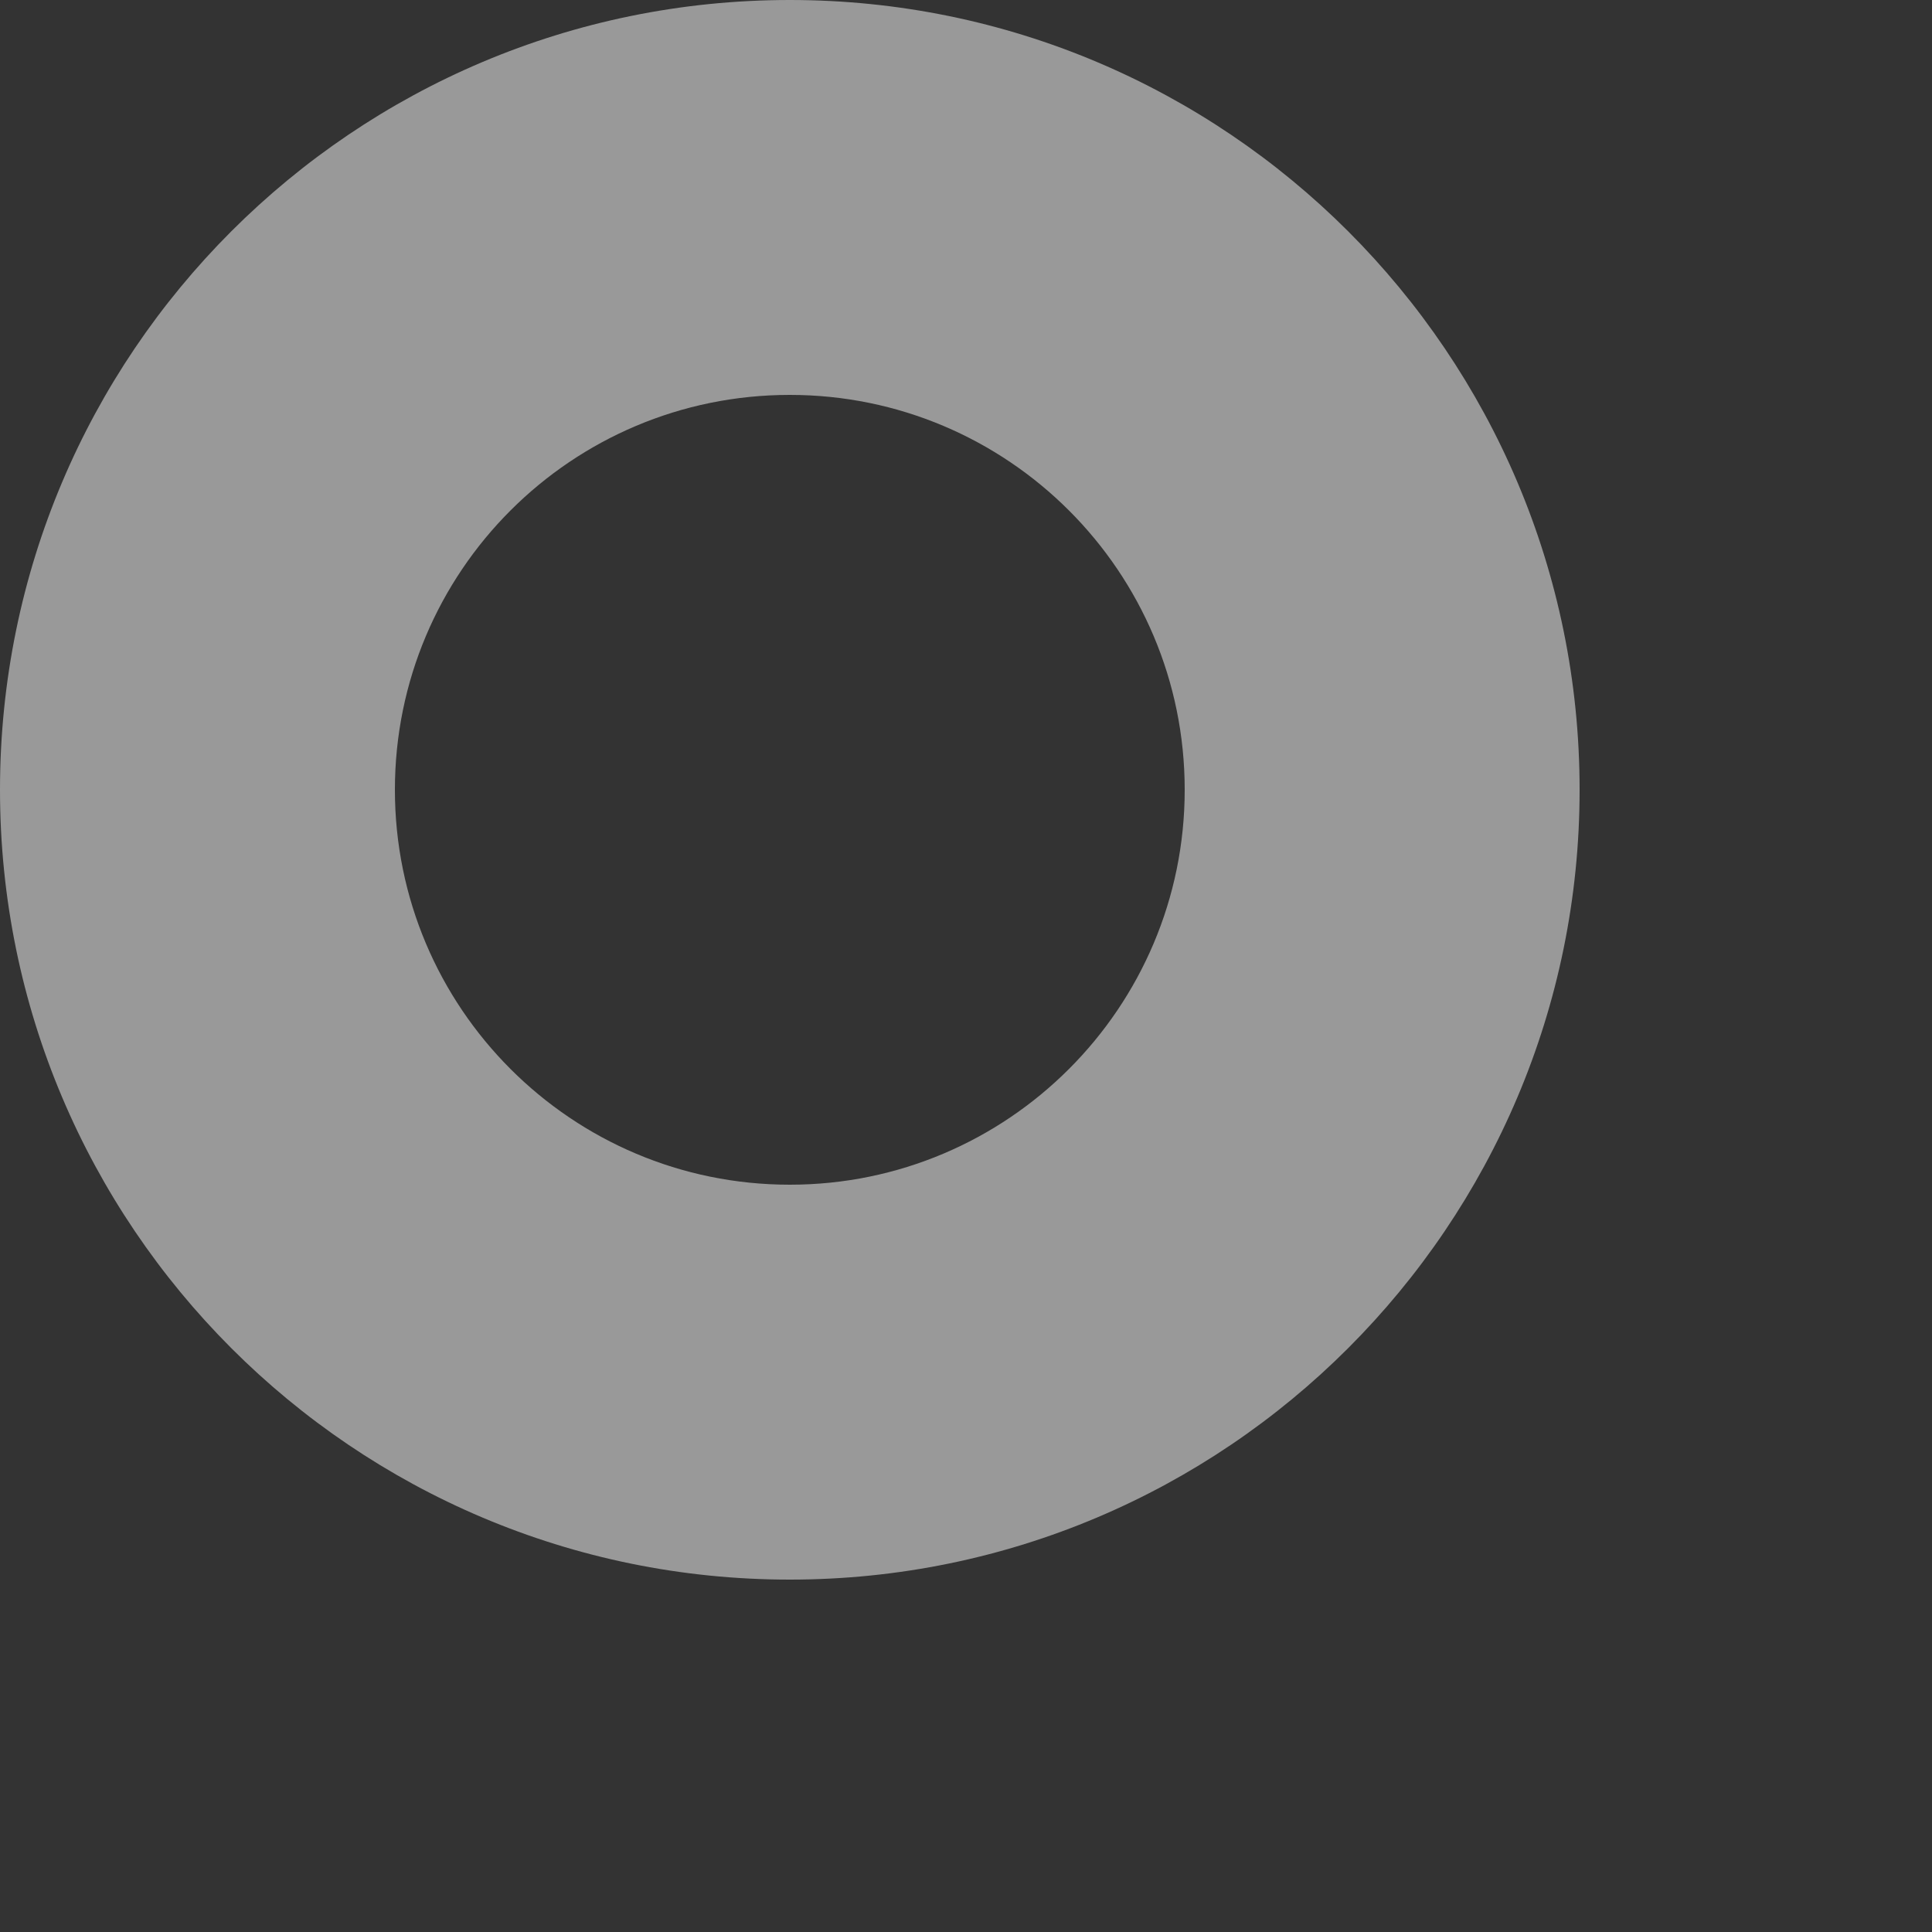 <?xml version="1.0" encoding="utf-8"?>
<svg xmlns="http://www.w3.org/2000/svg" fill="none" height="100%" overflow="visible" preserveAspectRatio="none" style="display: block;" viewBox="0 0 5 5" width="100%">
<rect x="0" y="0" width="5" height="5" fill="#333333" stroke="none"/>
<path d="M2.044 0C0.915 0 0 0.915 0 2.044C0 3.172 0.915 4.088 2.044 4.088C3.172 4.088 4.088 3.172 4.088 2.044C4.088 0.915 3.172 0 2.044 0ZM2.044 3.066C1.479 3.066 1.022 2.608 1.022 2.044C1.022 1.479 1.479 1.022 2.044 1.022C2.608 1.022 3.066 1.479 3.066 2.044C3.066 2.608 2.608 3.066 2.044 3.066Z" fill="white" id="Vector" opacity="0.5"/>
</svg>